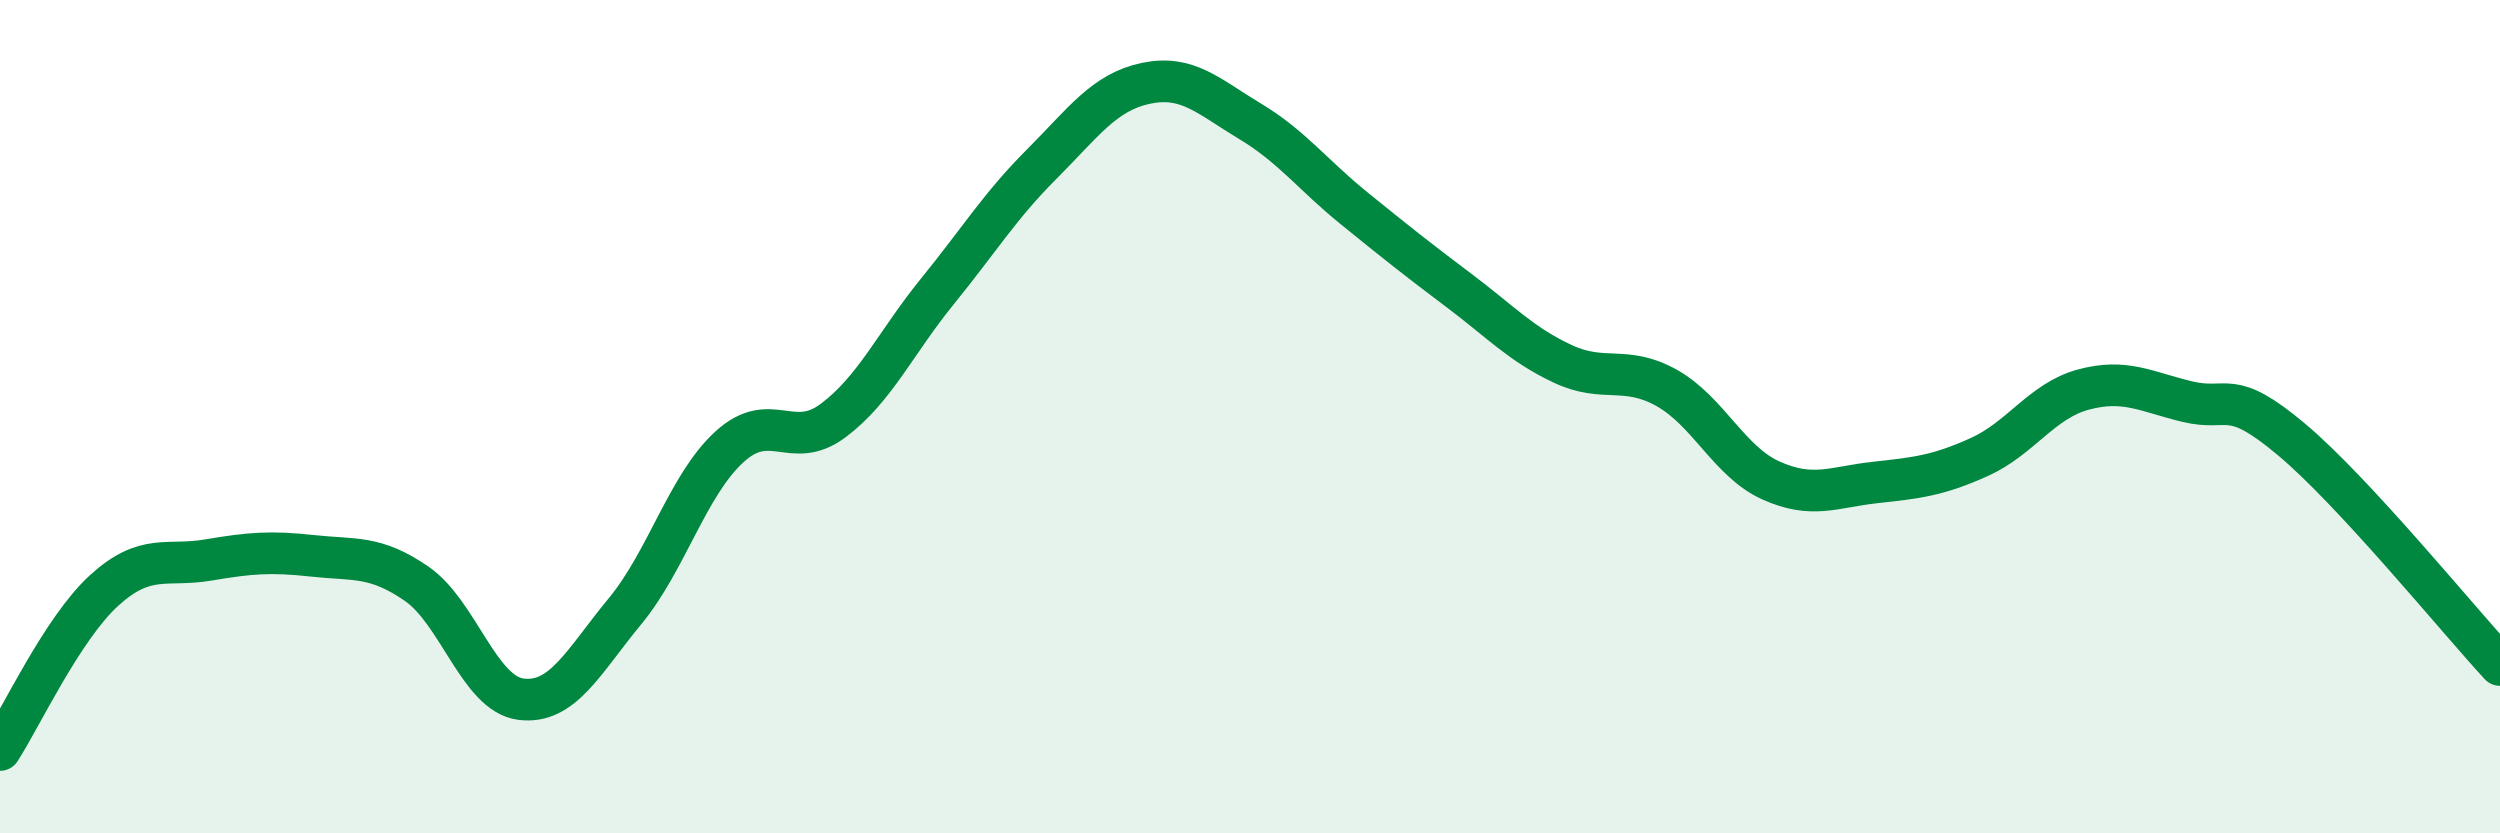 
    <svg width="60" height="20" viewBox="0 0 60 20" xmlns="http://www.w3.org/2000/svg">
      <path
        d="M 0,18 C 0.5,17.23 1.5,15.08 2.5,14.17 C 3.5,13.26 4,13.61 5,13.44 C 6,13.27 6.5,13.23 7.5,13.34 C 8.5,13.45 9,13.32 10,14.01 C 11,14.7 11.5,16.65 12.5,16.78 C 13.5,16.91 14,15.88 15,14.67 C 16,13.46 16.5,11.65 17.5,10.73 C 18.5,9.81 19,10.84 20,10.09 C 21,9.34 21.5,8.22 22.5,6.99 C 23.5,5.76 24,4.94 25,3.94 C 26,2.94 26.5,2.21 27.5,2 C 28.5,1.79 29,2.31 30,2.91 C 31,3.51 31.5,4.19 32.5,5 C 33.5,5.81 34,6.21 35,6.96 C 36,7.71 36.5,8.26 37.5,8.73 C 38.5,9.2 39,8.75 40,9.31 C 41,9.87 41.5,11.08 42.5,11.53 C 43.5,11.98 44,11.69 45,11.58 C 46,11.47 46.5,11.42 47.5,10.97 C 48.5,10.52 49,9.62 50,9.35 C 51,9.08 51.5,9.4 52.5,9.64 C 53.5,9.88 53.5,9.29 55,10.55 C 56.5,11.81 59,14.88 60,15.96L60 20L0 20Z"
        fill="#008740"
        opacity="0.1"
        stroke-linecap="round"
        stroke-linejoin="round"
      />
      <path
        d="M 0,18 C 0.5,17.23 1.5,15.08 2.5,14.17 C 3.5,13.26 4,13.61 5,13.44 C 6,13.27 6.5,13.23 7.5,13.34 C 8.5,13.45 9,13.32 10,14.01 C 11,14.7 11.5,16.65 12.5,16.78 C 13.5,16.91 14,15.88 15,14.67 C 16,13.46 16.5,11.65 17.5,10.73 C 18.5,9.81 19,10.84 20,10.09 C 21,9.34 21.5,8.22 22.5,6.99 C 23.5,5.76 24,4.94 25,3.94 C 26,2.94 26.5,2.21 27.5,2 C 28.5,1.79 29,2.31 30,2.91 C 31,3.51 31.5,4.19 32.5,5 C 33.5,5.81 34,6.21 35,6.96 C 36,7.71 36.5,8.26 37.5,8.73 C 38.5,9.2 39,8.75 40,9.31 C 41,9.87 41.5,11.08 42.5,11.53 C 43.5,11.98 44,11.69 45,11.58 C 46,11.47 46.5,11.42 47.5,10.97 C 48.5,10.52 49,9.62 50,9.35 C 51,9.08 51.5,9.4 52.5,9.64 C 53.5,9.88 53.5,9.29 55,10.55 C 56.5,11.81 59,14.88 60,15.96"
        stroke="#008740"
        stroke-width="1"
        fill="none"
        stroke-linecap="round"
        stroke-linejoin="round"
      />
    </svg>
  